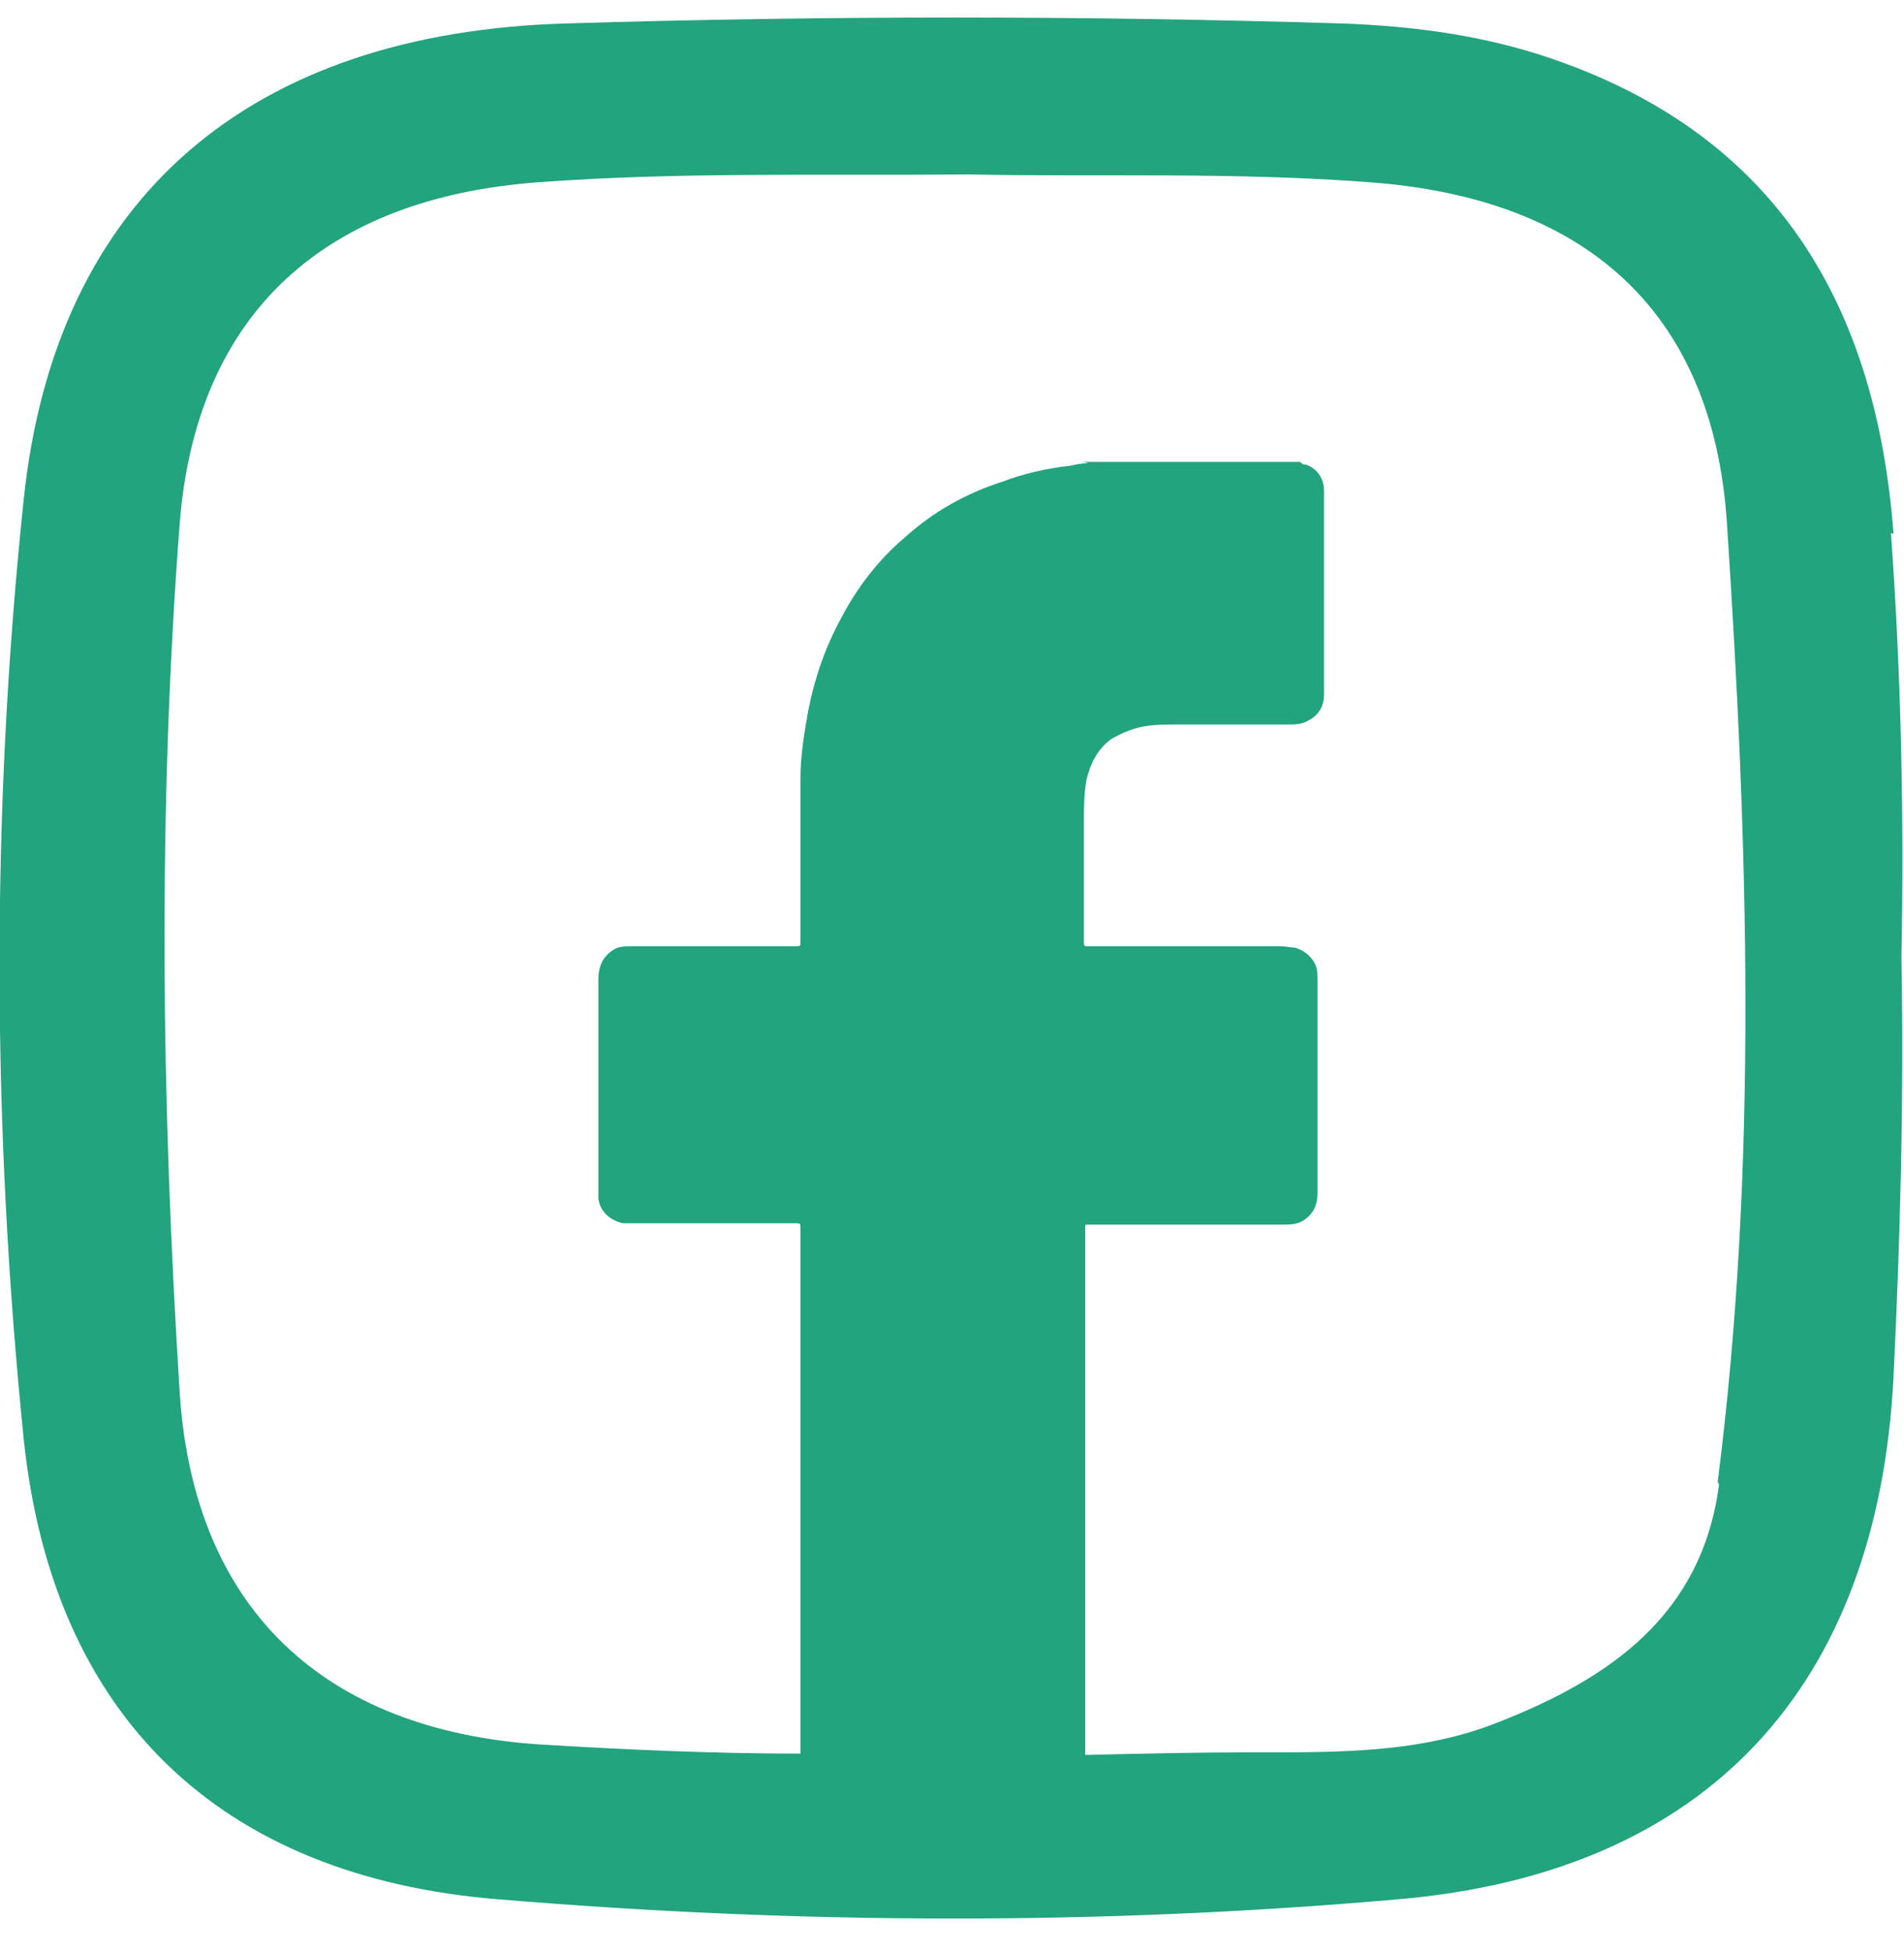 <svg width="40" height="41" viewBox="0 0 40 41" fill="none" xmlns="http://www.w3.org/2000/svg">
<g clip-path="url(#clip0_65_1602)">
<path d="M39.78 11.216C39.422 6.447 37.354 2.863 32.613 1.237C31.179 0.741 29.691 0.548 28.202 0.493C22.771 0.327 17.313 0.327 11.882 0.493C5.266 0.686 1.158 4.132 0.497 10.5C-0.192 17.061 -0.165 23.677 0.497 30.21C1.103 36.054 4.632 39.418 10.476 39.886C16.762 40.41 23.074 40.438 29.36 39.886C35.865 39.335 39.449 35.42 39.78 28.915C39.918 26.047 40.001 23.153 39.946 20.093C40.001 17.254 39.946 14.221 39.725 11.189L39.78 11.216ZM36.114 31.175C35.755 33.932 33.798 35.255 31.482 36.165C29.828 36.826 28.064 36.799 26.355 36.799C25.169 36.799 23.984 36.826 22.799 36.854C22.799 36.633 22.799 36.44 22.799 36.22C22.799 32.857 22.799 29.493 22.799 26.13C22.799 26.02 22.799 25.882 22.799 25.772C22.799 25.717 22.799 25.717 22.854 25.717C22.964 25.717 23.047 25.717 23.157 25.717C24.425 25.717 25.693 25.717 26.961 25.717C27.099 25.717 27.237 25.717 27.375 25.634C27.595 25.496 27.678 25.303 27.678 25.055C27.678 24.201 27.678 23.346 27.678 22.491C27.678 21.857 27.678 21.196 27.678 20.562C27.678 20.424 27.678 20.286 27.568 20.148C27.485 20.038 27.375 19.955 27.209 19.9C27.127 19.9 27.017 19.872 26.906 19.872C25.555 19.872 24.232 19.872 22.881 19.872C22.771 19.872 22.771 19.872 22.771 19.762C22.771 18.935 22.771 18.108 22.771 17.281C22.771 16.978 22.771 16.675 22.826 16.371C22.909 16.041 23.047 15.737 23.35 15.517C23.543 15.407 23.736 15.324 23.956 15.269C24.205 15.214 24.48 15.214 24.728 15.214C25.5 15.214 26.3 15.214 27.072 15.214C27.209 15.214 27.347 15.214 27.485 15.131C27.706 15.021 27.816 14.828 27.816 14.579C27.816 13.339 27.816 12.098 27.816 10.83C27.816 10.665 27.816 10.5 27.816 10.307C27.816 10.059 27.678 9.838 27.43 9.755C27.402 9.755 27.347 9.755 27.32 9.7H22.716C22.716 9.7 22.799 9.7 22.854 9.728C22.716 9.728 22.606 9.755 22.468 9.783C21.972 9.838 21.503 9.948 21.062 10.114C20.29 10.362 19.601 10.748 18.994 11.299C18.443 11.768 18.002 12.347 17.671 12.981C17.34 13.587 17.12 14.221 16.982 14.91C16.899 15.379 16.817 15.848 16.817 16.344C16.817 17.474 16.817 18.632 16.817 19.762C16.817 19.872 16.817 19.872 16.706 19.872C15.549 19.872 14.418 19.872 13.26 19.872C13.123 19.872 12.985 19.872 12.874 19.955C12.654 20.093 12.571 20.314 12.571 20.562C12.571 20.727 12.571 20.892 12.571 21.058C12.571 22.354 12.571 23.649 12.571 24.945C12.571 25.027 12.571 25.11 12.571 25.165C12.599 25.441 12.819 25.634 13.095 25.689C13.178 25.689 13.233 25.689 13.316 25.689C14.446 25.689 15.576 25.689 16.706 25.689C16.817 25.689 16.817 25.689 16.817 25.799C16.817 28.694 16.817 31.616 16.817 34.511C16.817 35.282 16.817 36.054 16.817 36.826C14.997 36.826 13.15 36.744 11.331 36.633C6.81 36.33 4.081 33.794 3.777 29.273C3.391 23.18 3.309 17.061 3.777 10.968C4.136 6.557 6.837 4.159 11.303 3.828C14.253 3.608 17.203 3.691 20.345 3.663C23.019 3.718 25.914 3.608 28.781 3.828C33.247 4.159 35.976 6.475 36.279 10.968C36.72 17.695 36.941 24.421 36.086 31.12L36.114 31.175Z" fill="#22A47E"/>
</g>
<defs>
<clipPath id="clip0_65_1602">
<rect width="40" height="39.945" fill="white" transform="translate(0 0.355)"/>
</clipPath>
</defs>
</svg>
